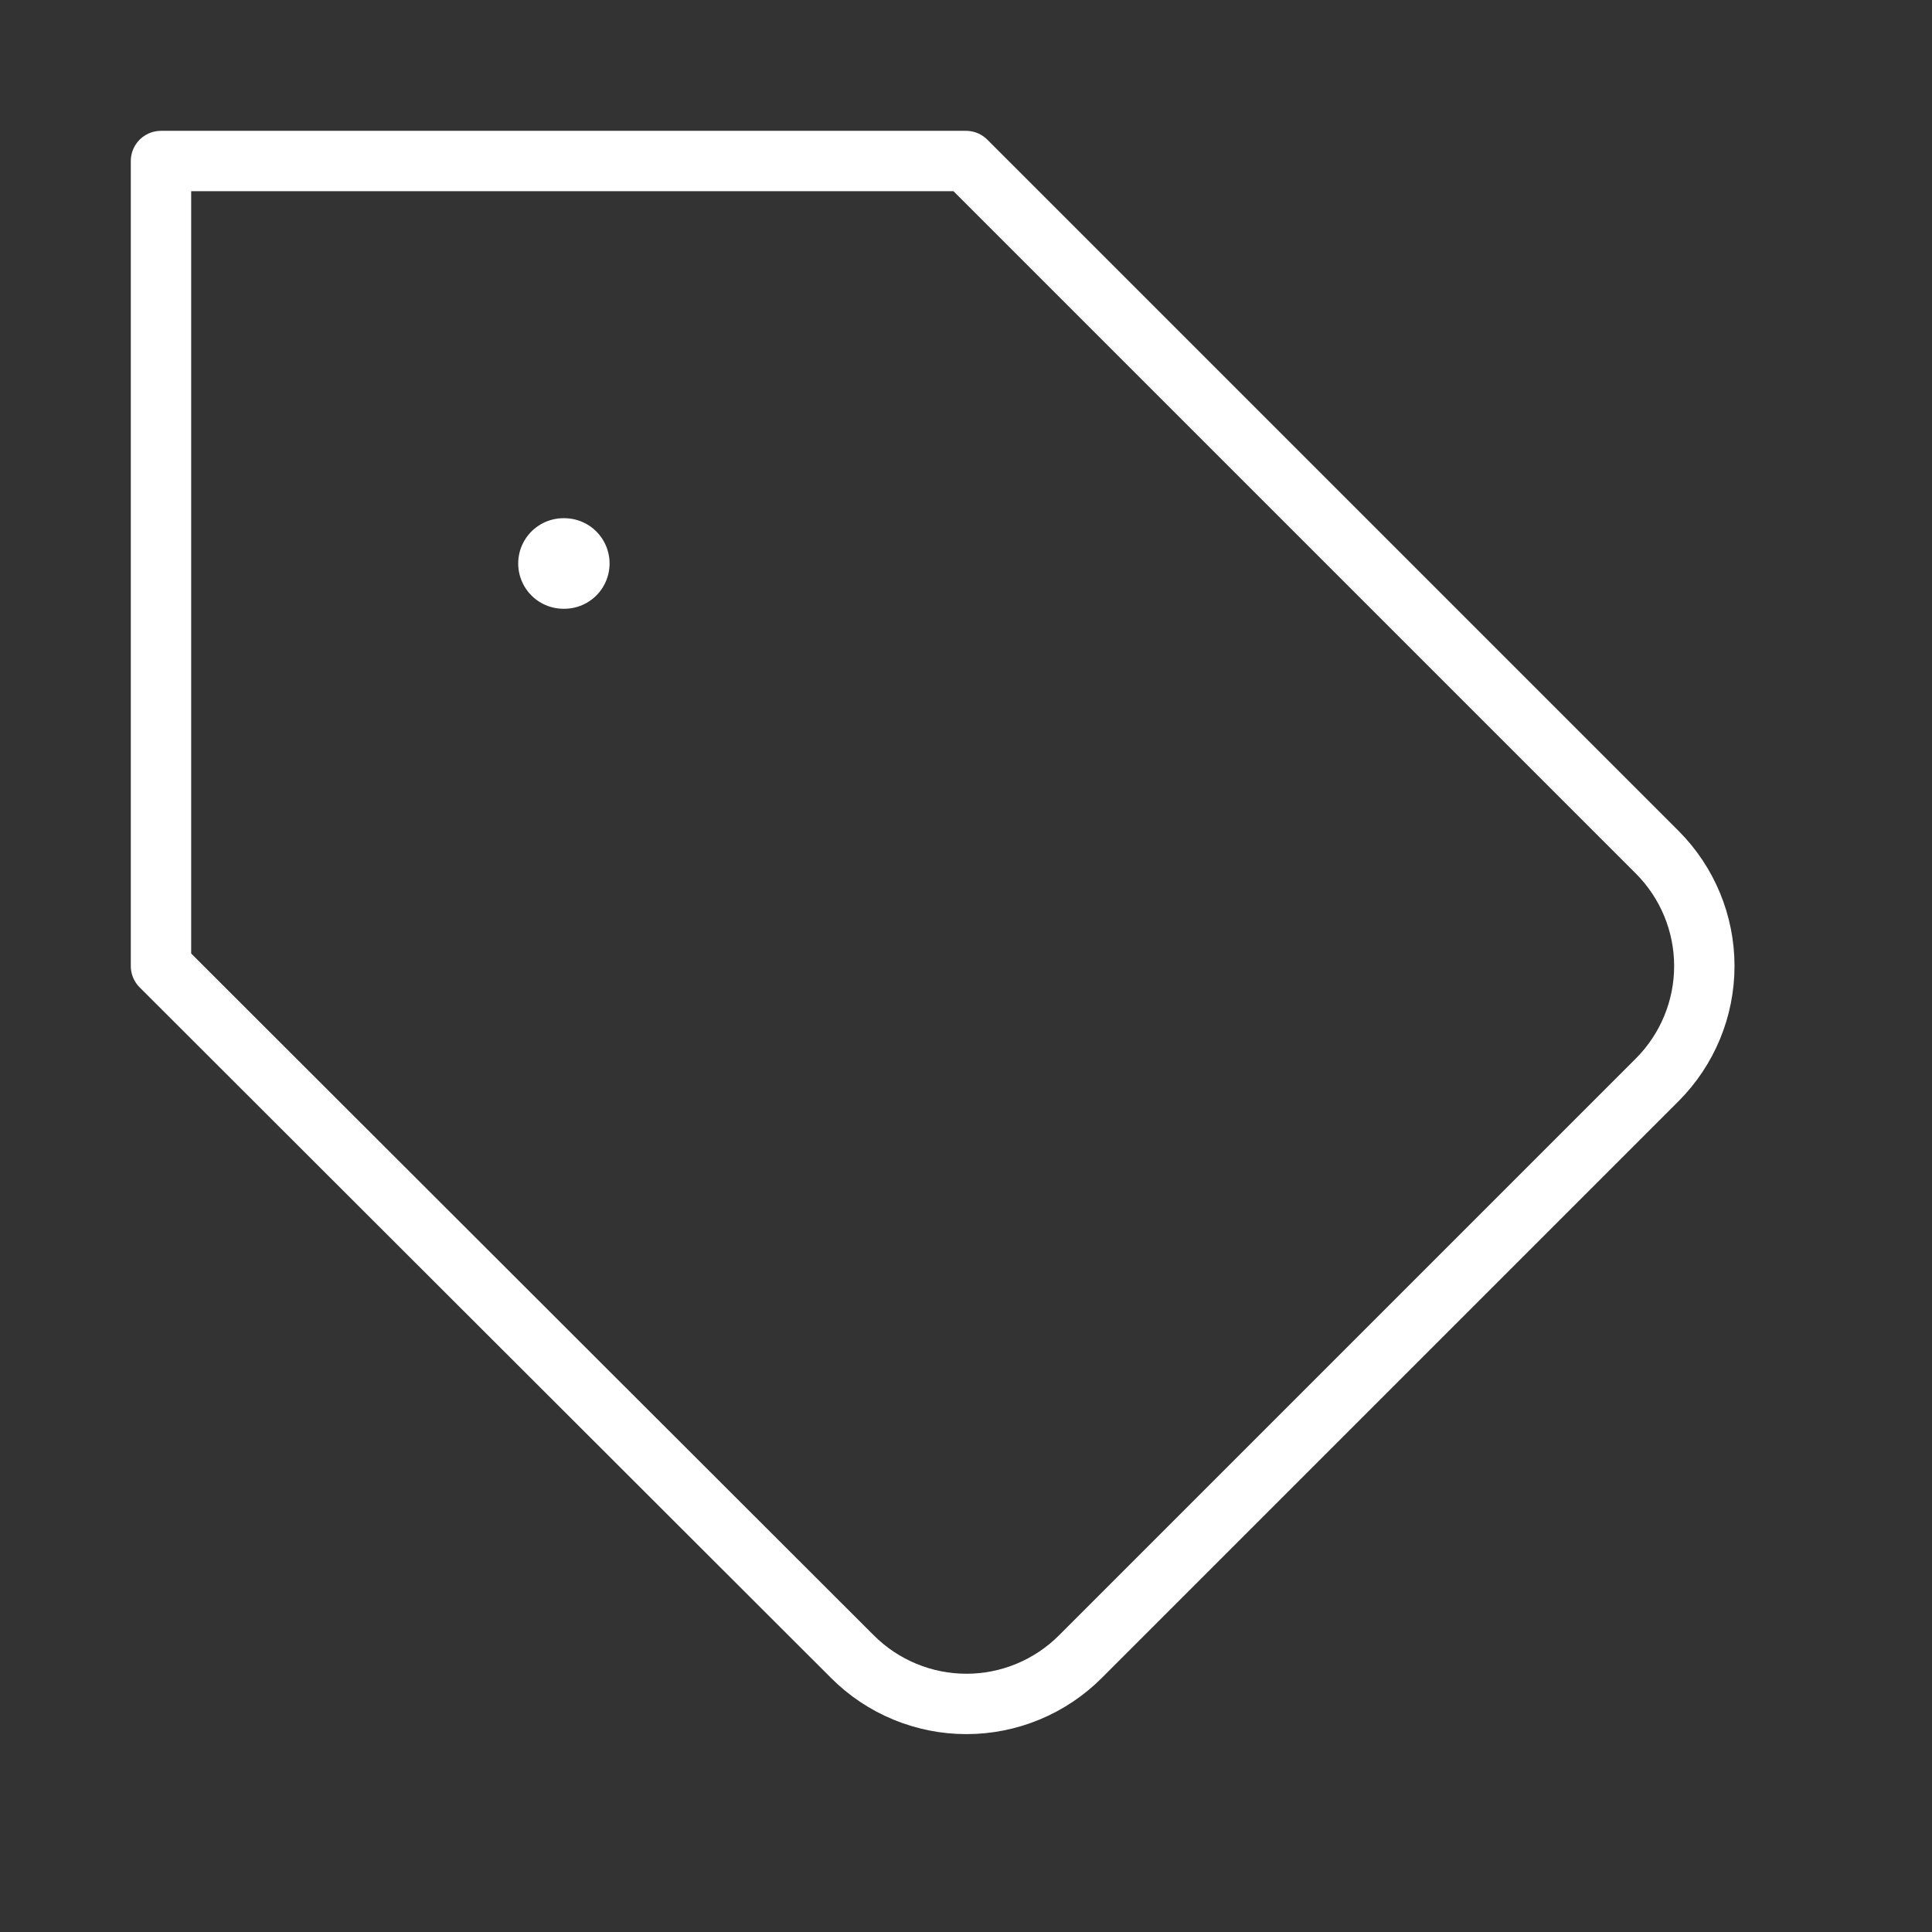 <svg width="64" height="64" viewBox="0 0 64 64" fill="none" xmlns="http://www.w3.org/2000/svg">
<rect x="0" y="0" width="64" height="64" fill="#333333" stroke="none"/>
<path d="M54.907 35.761L35.787 54.881C35.291 55.377 34.703 55.77 34.056 56.038C33.408 56.307 32.714 56.445 32.014 56.445C31.313 56.445 30.619 56.307 29.971 56.038C29.324 55.77 28.735 55.377 28.24 54.881L5.333 32.001V5.334H32L54.907 28.241C55.9 29.24 56.458 30.592 56.458 32.001C56.458 33.41 55.9 34.761 54.907 35.761V35.761Z" stroke="white" stroke-width="2" stroke-linecap="round" stroke-linejoin="round"/>
<path d="M18.666 18.666H18.693" stroke="white" stroke-width="3" stroke-linecap="round" stroke-linejoin="round"/>
</svg>
